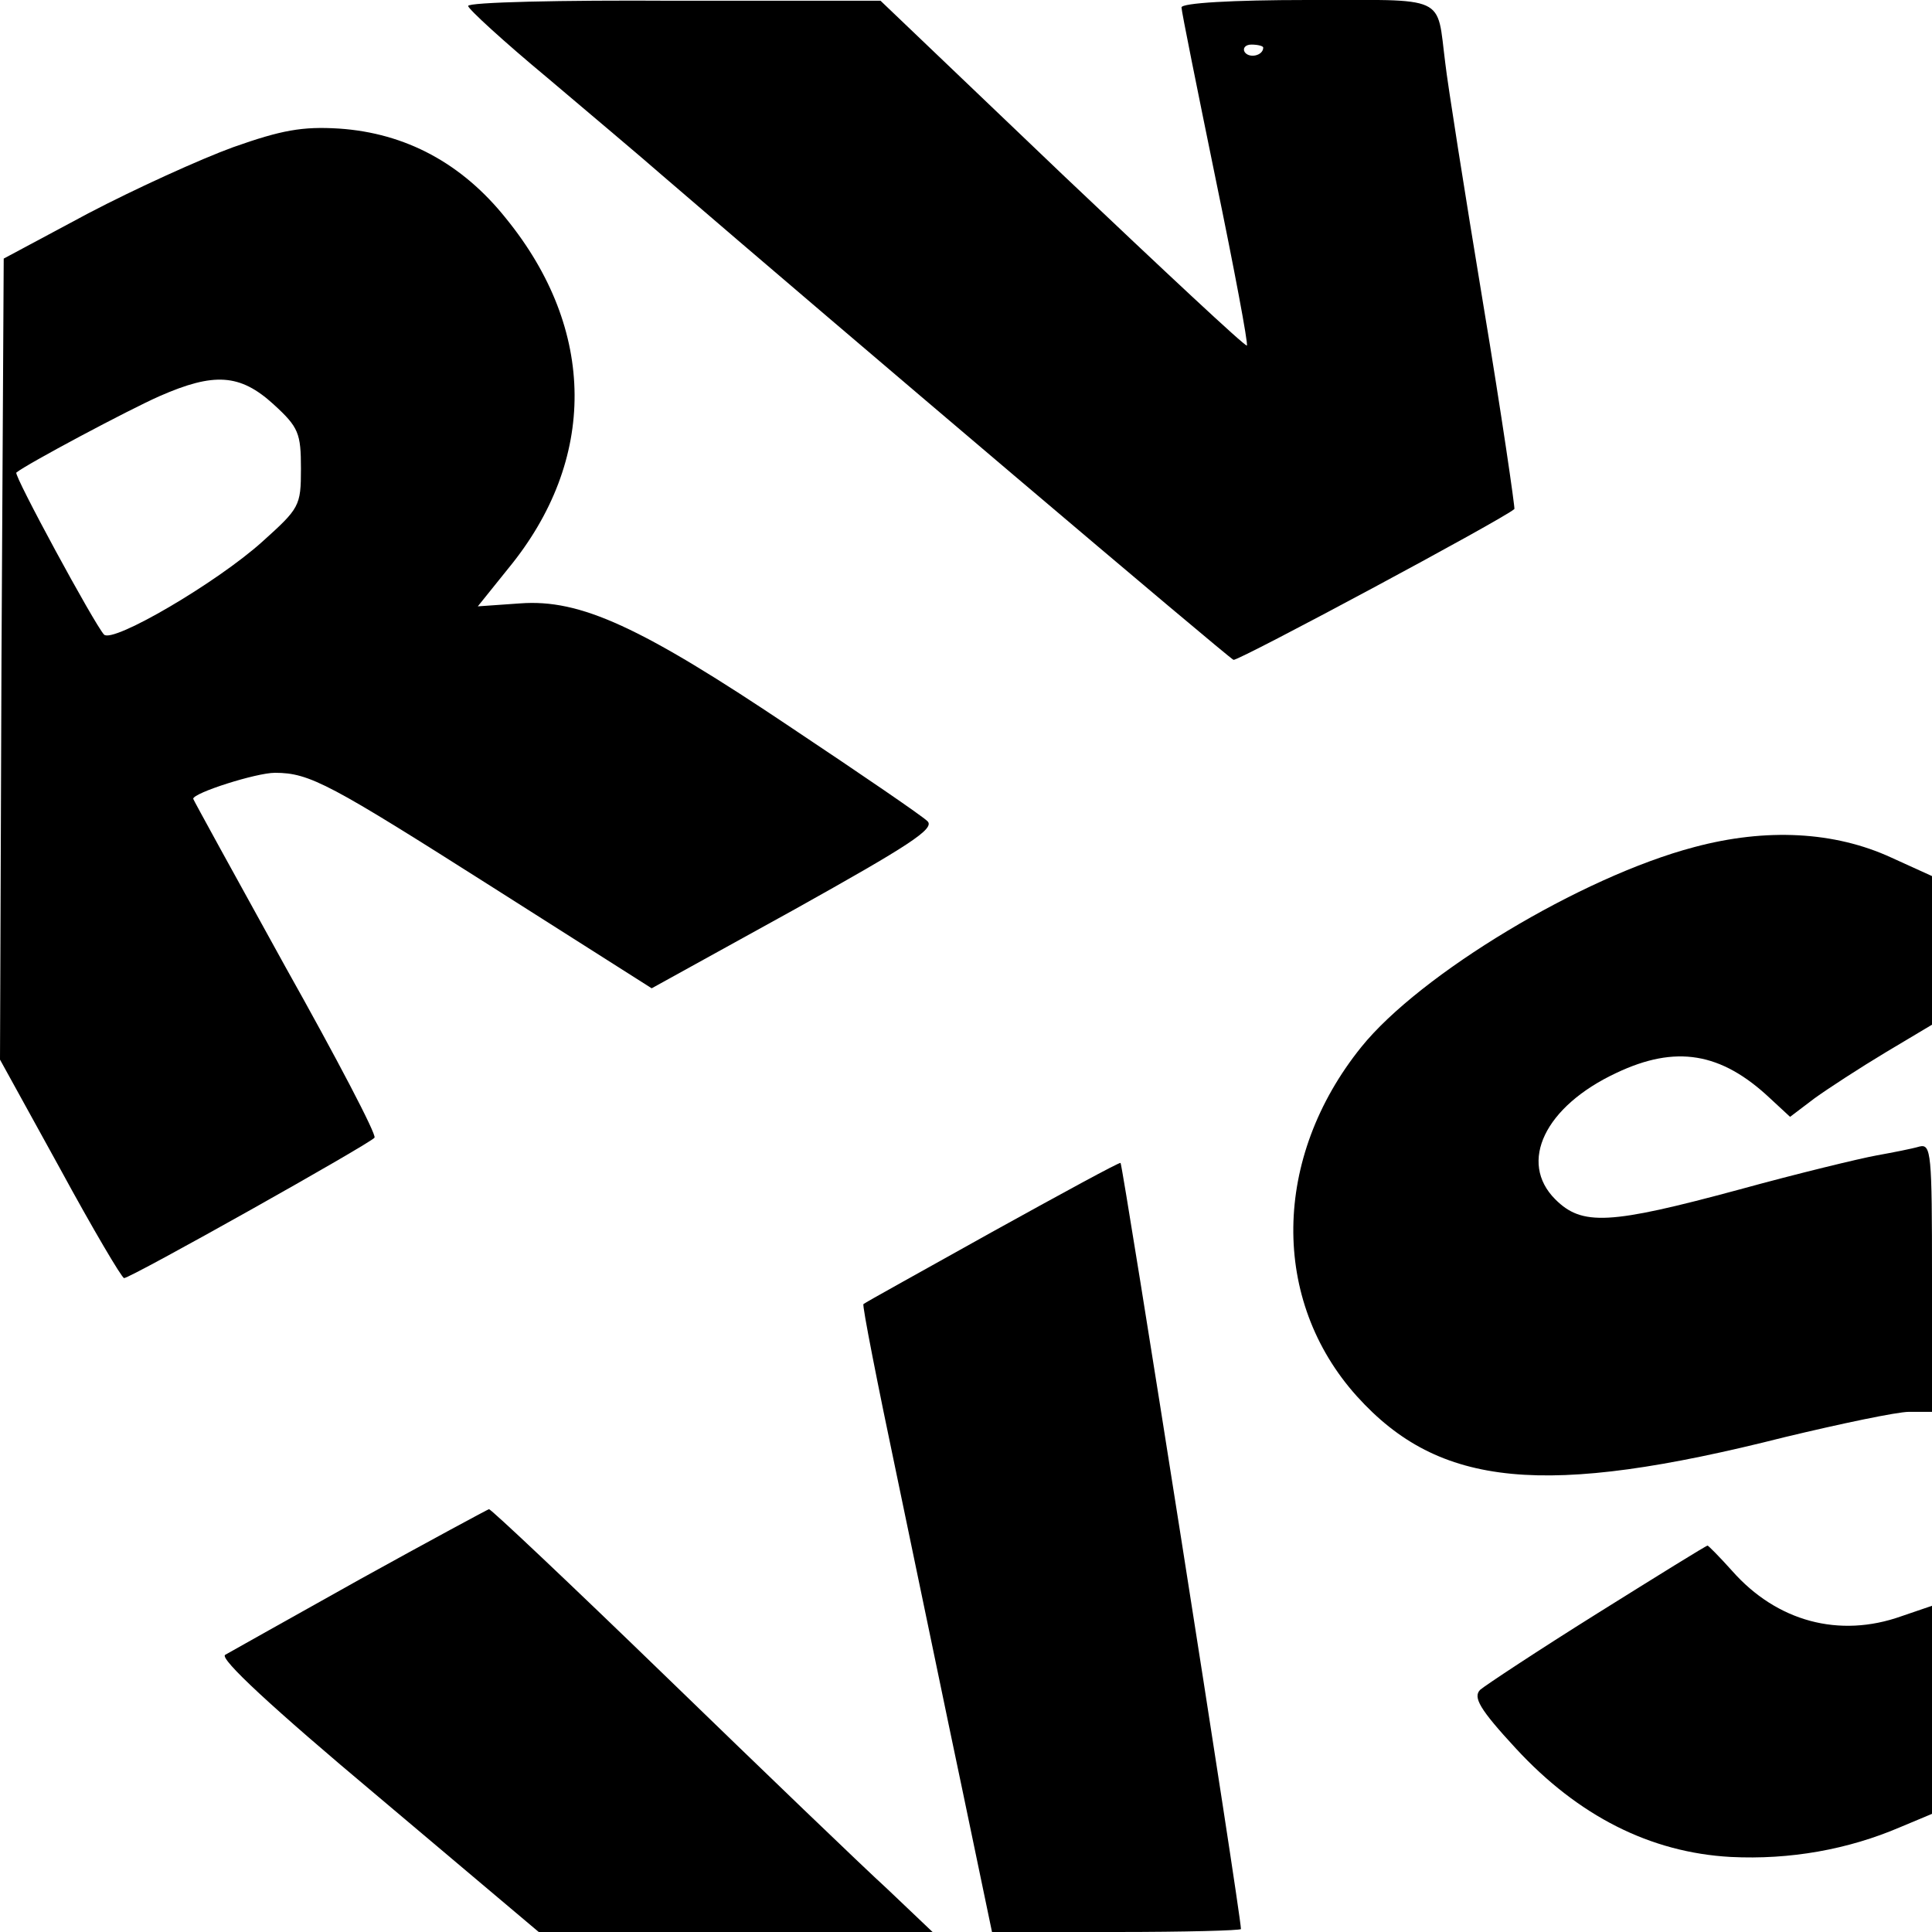 <?xml version="1.0" standalone="no"?>
<!DOCTYPE svg PUBLIC "-//W3C//DTD SVG 20010904//EN"
 "http://www.w3.org/TR/2001/REC-SVG-20010904/DTD/svg10.dtd">
<svg version="1.0" xmlns="http://www.w3.org/2000/svg"
 width="260pt" height="260pt" viewBox="0 0 260 260"
 preserveAspectRatio="xMidYMid meet">
<g transform="translate(0,260) scale(0.1,-0.1)"
fill="#000000" stroke="none">
<path d="M630 2592 c0 -4 48 -48 107 -97 59 -50 128 -108 153 -130 244 -210
764 -651 770 -653 6 -2 364 190 378 203 1 1 -17 126 -42 276 -25 151 -48 297
-51 324 -12 93 5 85 -186 85 -100 0 -169 -4 -169 -10 0 -5 21 -109 46 -231 25
-121 44 -222 42 -224 -2 -2 -113 102 -248 230 l-245 234 -277 0 c-153 1 -278
-2 -278 -7z m1070 -56 c0 -11 -19 -15 -25 -6 -3 5 1 10 9 10 9 0 16 -2 16 -4z"/>
<path d="M314 2402 c-44 -16 -132 -56 -195 -89 l-114 -61 -3 -539 -2 -539 81
-147 c44 -81 83 -147 86 -147 9 0 333 182 337 189 3 4 -51 107 -120 230 -68
123 -124 225 -124 226 0 8 85 35 110 35 47 0 74 -15 296 -156 l211 -134 192
106 c154 86 190 109 179 119 -7 7 -89 63 -182 125 -204 137 -285 174 -366 168
l-57 -4 41 51 c120 146 119 321 -3 471 -59 74 -135 115 -225 121 -49 3 -77 -2
-142 -25z m54 -346 c34 -31 37 -39 37 -87 0 -50 -2 -53 -52 -98 -61 -55 -201
-137 -213 -125 -13 14 -122 215 -118 218 13 11 152 85 193 103 73 32 108 30
153 -11z"/>
<path d="M2280 1460 c-152 -40 -369 -171 -448 -269 -120 -149 -122 -341 -6
-470 111 -123 252 -137 576 -55 75 18 151 34 167 34 l31 0 0 181 c0 167 -1
180 -17 176 -10 -3 -36 -8 -58 -12 -22 -4 -105 -24 -185 -46 -174 -47 -211
-49 -247 -13 -50 50 -14 125 82 170 80 38 141 28 207 -34 l27 -25 33 25 c18
13 61 41 96 62 l62 37 0 100 0 100 -55 25 c-76 35 -168 40 -265 14z"/>
<path d="M1335 942 c-93 -52 -171 -95 -173 -97 -2 -1 19 -108 46 -236 27 -129
66 -318 88 -422 l39 -187 167 0 c93 0 168 2 168 4 0 20 -159 1028 -162 1031
-2 1 -79 -41 -173 -93z"/>
<path d="M485 475 c-93 -52 -175 -98 -182 -102 -8 -5 63 -71 205 -190 l217
-183 265 0 265 0 -61 58 c-34 31 -167 159 -297 285 -129 125 -237 227 -239
226 -1 0 -79 -42 -173 -94z"/>
<path d="M2150 429 c-80 -50 -151 -97 -158 -103 -10 -10 -1 -26 48 -79 84 -91
181 -140 289 -146 80 -4 158 10 228 40 l43 18 0 140 0 140 -41 -14 c-84 -30
-168 -7 -228 61 -17 19 -32 34 -33 34 -2 0 -68 -41 -148 -91z"/>
</g>
</svg>
